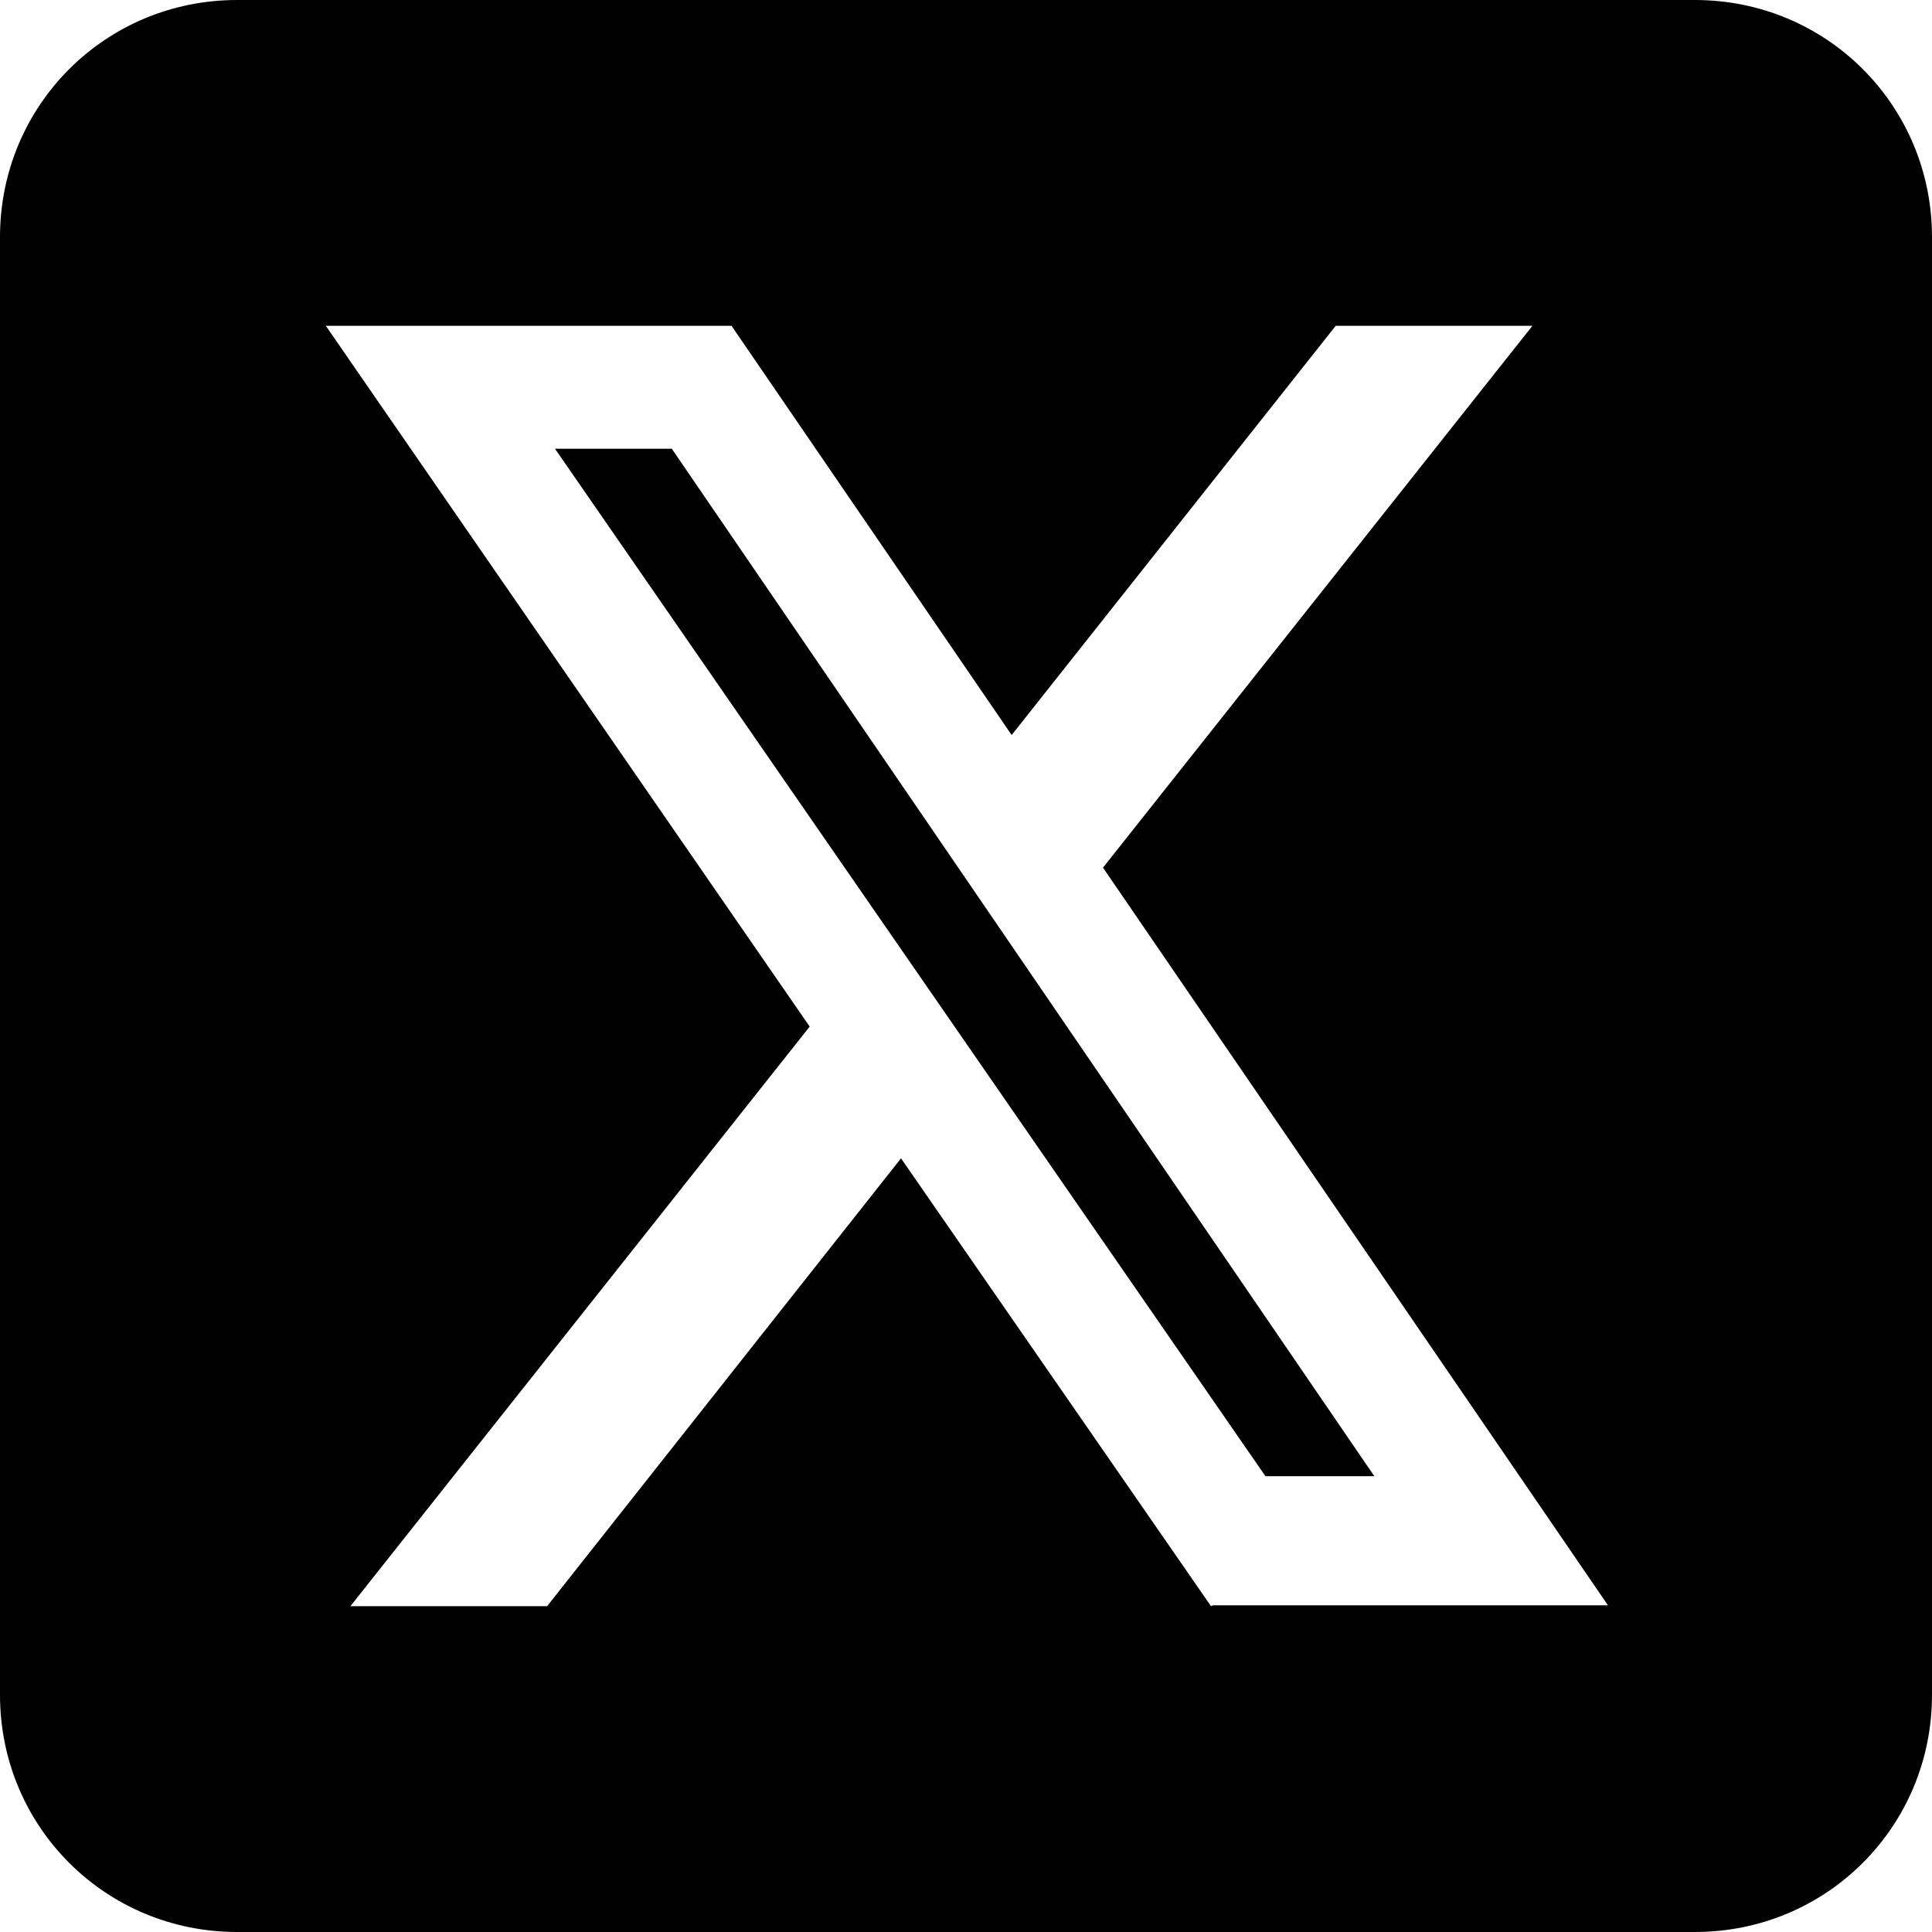 <?xml version="1.0" encoding="UTF-8"?>
<svg id="Layer_1" data-name="Layer 1" xmlns="http://www.w3.org/2000/svg" viewBox="0 0 22 22">
  <defs>
    <style>
      .cls-1 {
        fill-rule: evenodd;
      }
    </style>
  </defs>
  <polygon class="cls-1" points="6.32 5.11 14.41 16.81 15.65 16.81 7.65 5.11 6.32 5.11"/>
  <path class="cls-1" d="m19.3,0H2.7C1.2,0,0,1.2,0,2.7v16.6c0,1.5,1.2,2.7,2.7,2.7h16.6c1.5,0,2.7-1.2,2.7-2.7V2.7c0-1.5-1.2-2.7-2.7-2.7Zm-5.51,18.29l-3.53-5.1-4.03,5.1h-2.24l5.23-6.6L3.71,3.71h4.62l3.19,4.66,3.69-4.66h2.24l-4.89,6.17,5.75,8.4h-4.5Z"/>
</svg>